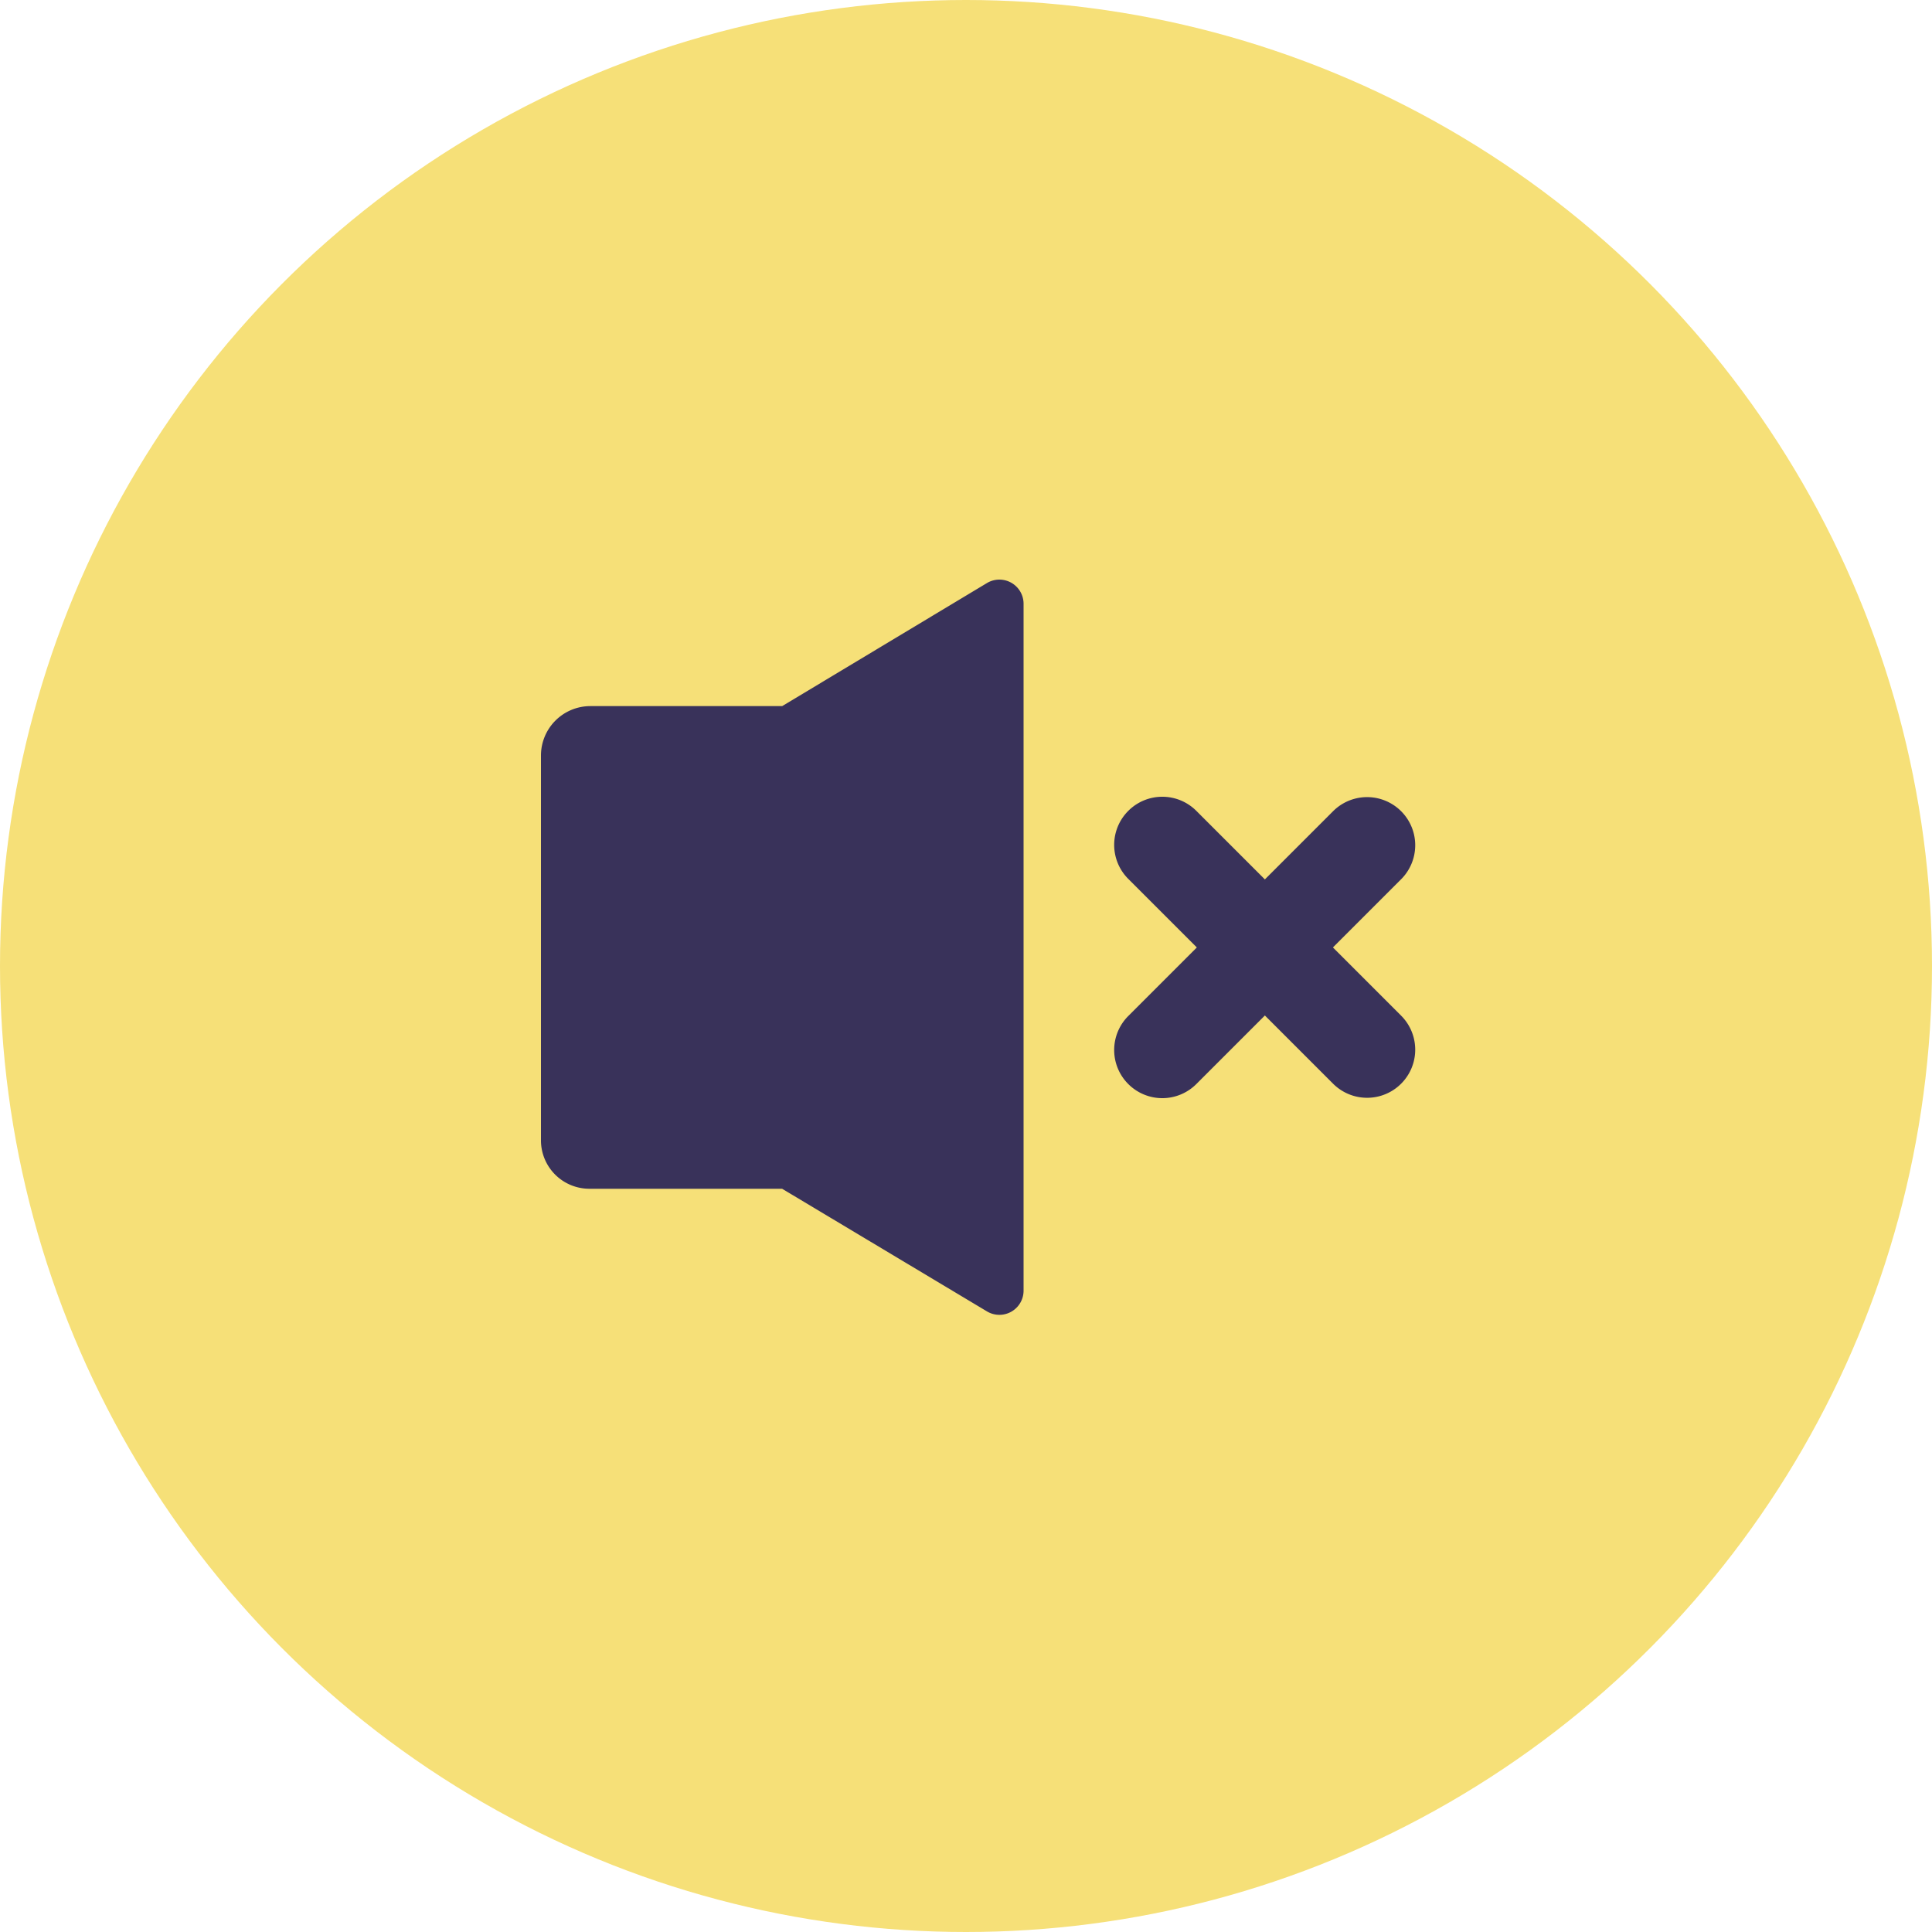 <svg xmlns="http://www.w3.org/2000/svg" width="50" height="50" viewBox="0 0 50 50">
  <g id="_3" data-name="3" transform="translate(-436 -2443)">
    <circle cx="25" cy="25" r="25" transform="translate(436 2443)" fill="#f6e078"/>
    <g transform="translate(450 2336.248)">
      <path d="M6.245,137.517h-5A1.253,1.253,0,0,1,0,136.268V126.3a1.279,1.279,0,0,1,1.274-1.274H6.245Zm6.245-15.138v17.774a.626.626,0,0,1-.949.537l-5.3-3.173v-12.49l5.3-3.185A.626.626,0,0,1,12.49,122.379Zm2.71,12.428a1.244,1.244,0,0,1,0-1.761l5.3-5.3a1.245,1.245,0,0,1,1.761,1.761l-5.3,5.3A1.244,1.244,0,0,1,15.2,134.807Z" fill="#39325a"/>
      <path d="M608.493,352.493a1.244,1.244,0,0,1,1.761,0l5.3,5.3a1.245,1.245,0,0,1-1.761,1.761l-5.3-5.3A1.244,1.244,0,0,1,608.493,352.493Z" transform="translate(-593.293 -224.756)" fill="#39325a"/>
    </g>
  </g>
</svg>
